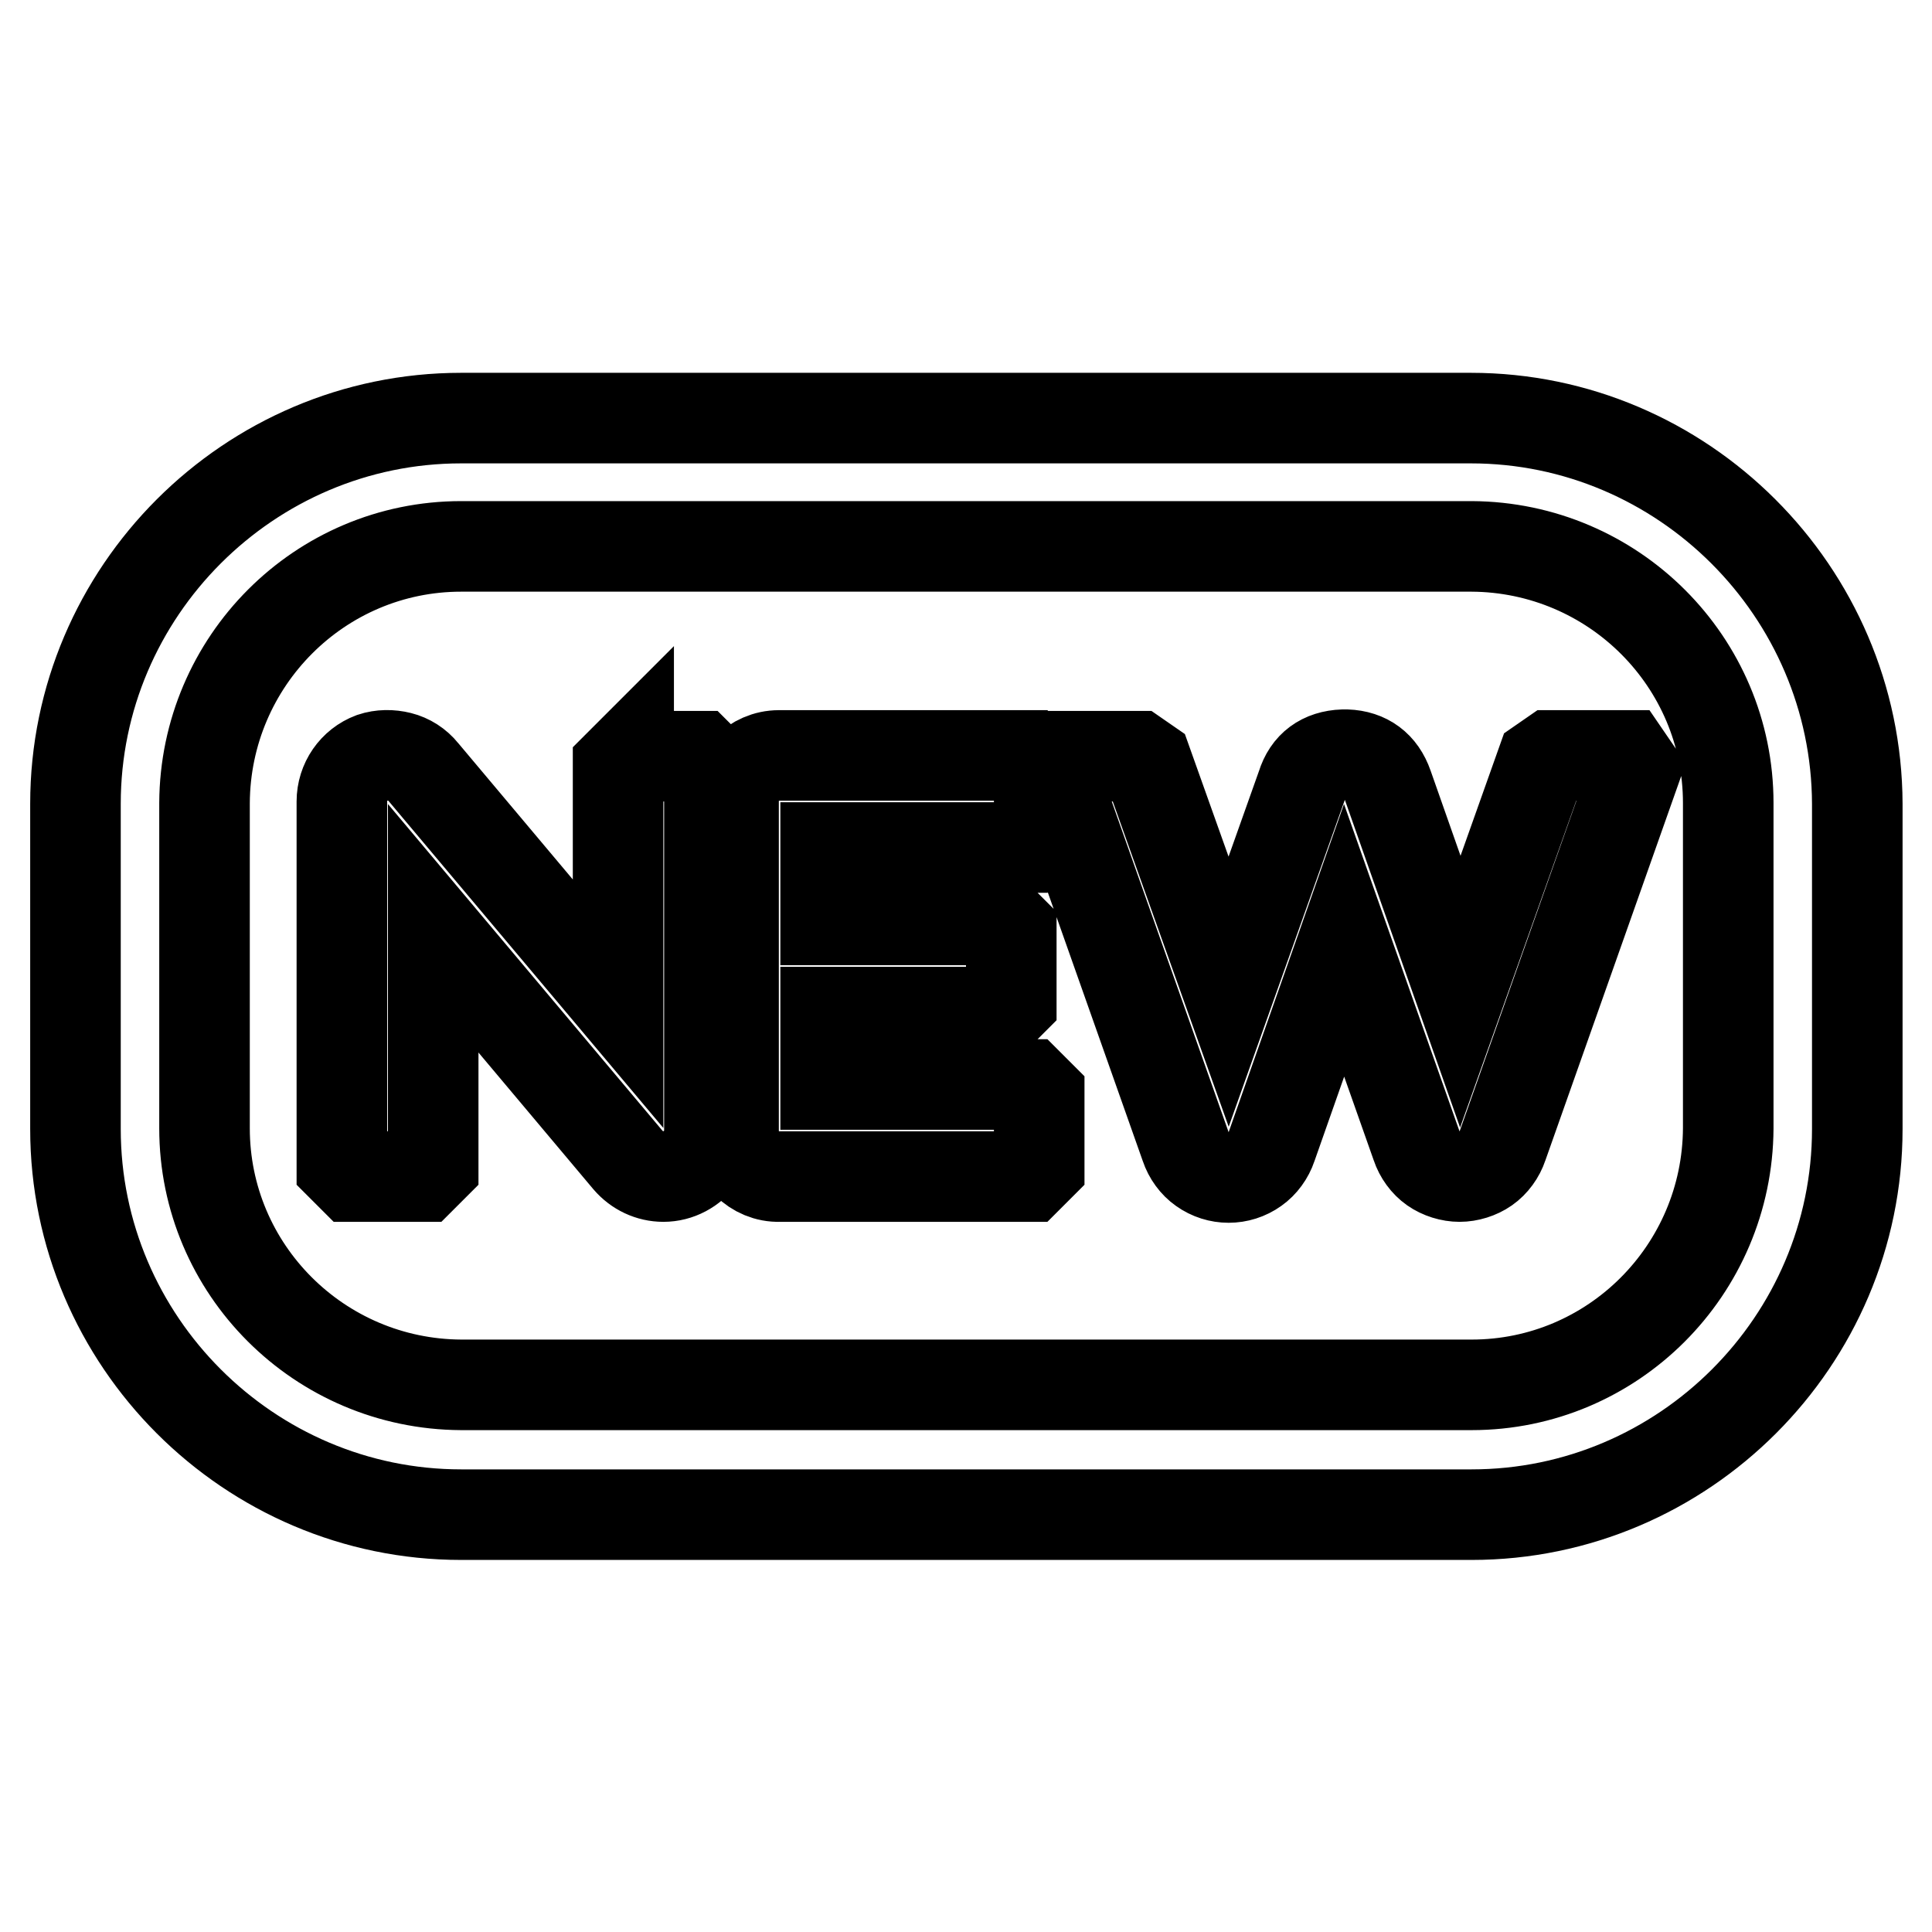 <?xml version="1.0" encoding="utf-8"?>
<!-- Svg Vector Icons : http://www.onlinewebfonts.com/icon -->
<!DOCTYPE svg PUBLIC "-//W3C//DTD SVG 1.1//EN" "http://www.w3.org/Graphics/SVG/1.1/DTD/svg11.dtd">
<svg version="1.1" xmlns="http://www.w3.org/2000/svg" xmlns:xlink="http://www.w3.org/1999/xlink" x="0px" y="0px" viewBox="0 0 256 256" enable-background="new 0 0 256 256" xml:space="preserve">
<g> <path stroke-width="12" fill-opacity="0" stroke="#000000"  d="M194.9,55.4H61.1C33,55.4,10,78.4,10,106.5v43.1c0,28.1,23,51.1,51.1,51.1h133.9c28.1,0,51.1-23,51.1-51.1 v-43.1C246,78.4,223,55.4,194.9,55.4z M229,149.5c-0.1,18.8-15.3,34-34,34H61.1c-18.8-0.1-34-15.3-34-34v-43.1 c0.1-18.8,15.3-34,34-34h133.9c18.8,0.1,34,15.3,34,34V149.5z M83.3,100.1l-1.4,1.4V133l-25.8-30.7c-0.8-1-1.9-1.7-3.1-2 c-1.2-0.3-2.5-0.3-3.7,0.1c-2.4,0.9-4,3.2-4,5.8v48.3l1.4,1.4H56l1.4-1.4V123l25.8,30.7c1.2,1.4,2.9,2.2,4.7,2.2c2,0,3.8-1,5-2.6 c0.7-1,1.1-2.2,1.1-3.5v-48.2l-1.4-1.4H83.3z M109.4,143.7v-9.6h23.2l1.4-1.4v-9.4l-1.4-1.4h-23.2v-9.6h26.9l1.4-1.4v-9.4l-1.4-1.4 h-33.1c-3.3,0-6.1,2.8-6,6.1v43.7c0,3.3,2.8,6.1,6.1,6h33l1.4-1.4v-9.4l-1.4-1.4L109.4,143.7L109.4,143.7z M205.6,100.1l-1.3,0.9 l-10.8,30.4l-9.6-27.3c-0.9-2.6-2.8-4-5.5-4.1h-0.4c-2.8,0.1-4.7,1.5-5.5,4.1l-9.7,27.3L152,101.1l-1.3-0.9h-9.9l-1.3,1.9 l17.6,49.8c0.4,1.2,1.2,2.3,2.2,3c2.1,1.5,4.9,1.5,7,0c1-0.7,1.8-1.8,2.2-3l9.6-27.3l9.6,27.2c0.4,1.2,1.2,2.3,2.2,3 c1,0.7,2.3,1.1,3.5,1.1c1.2,0,2.5-0.4,3.5-1.1c1-0.7,1.8-1.8,2.2-3l17.6-49.8l-1.3-1.9H205.6z"/></g>
</svg>
